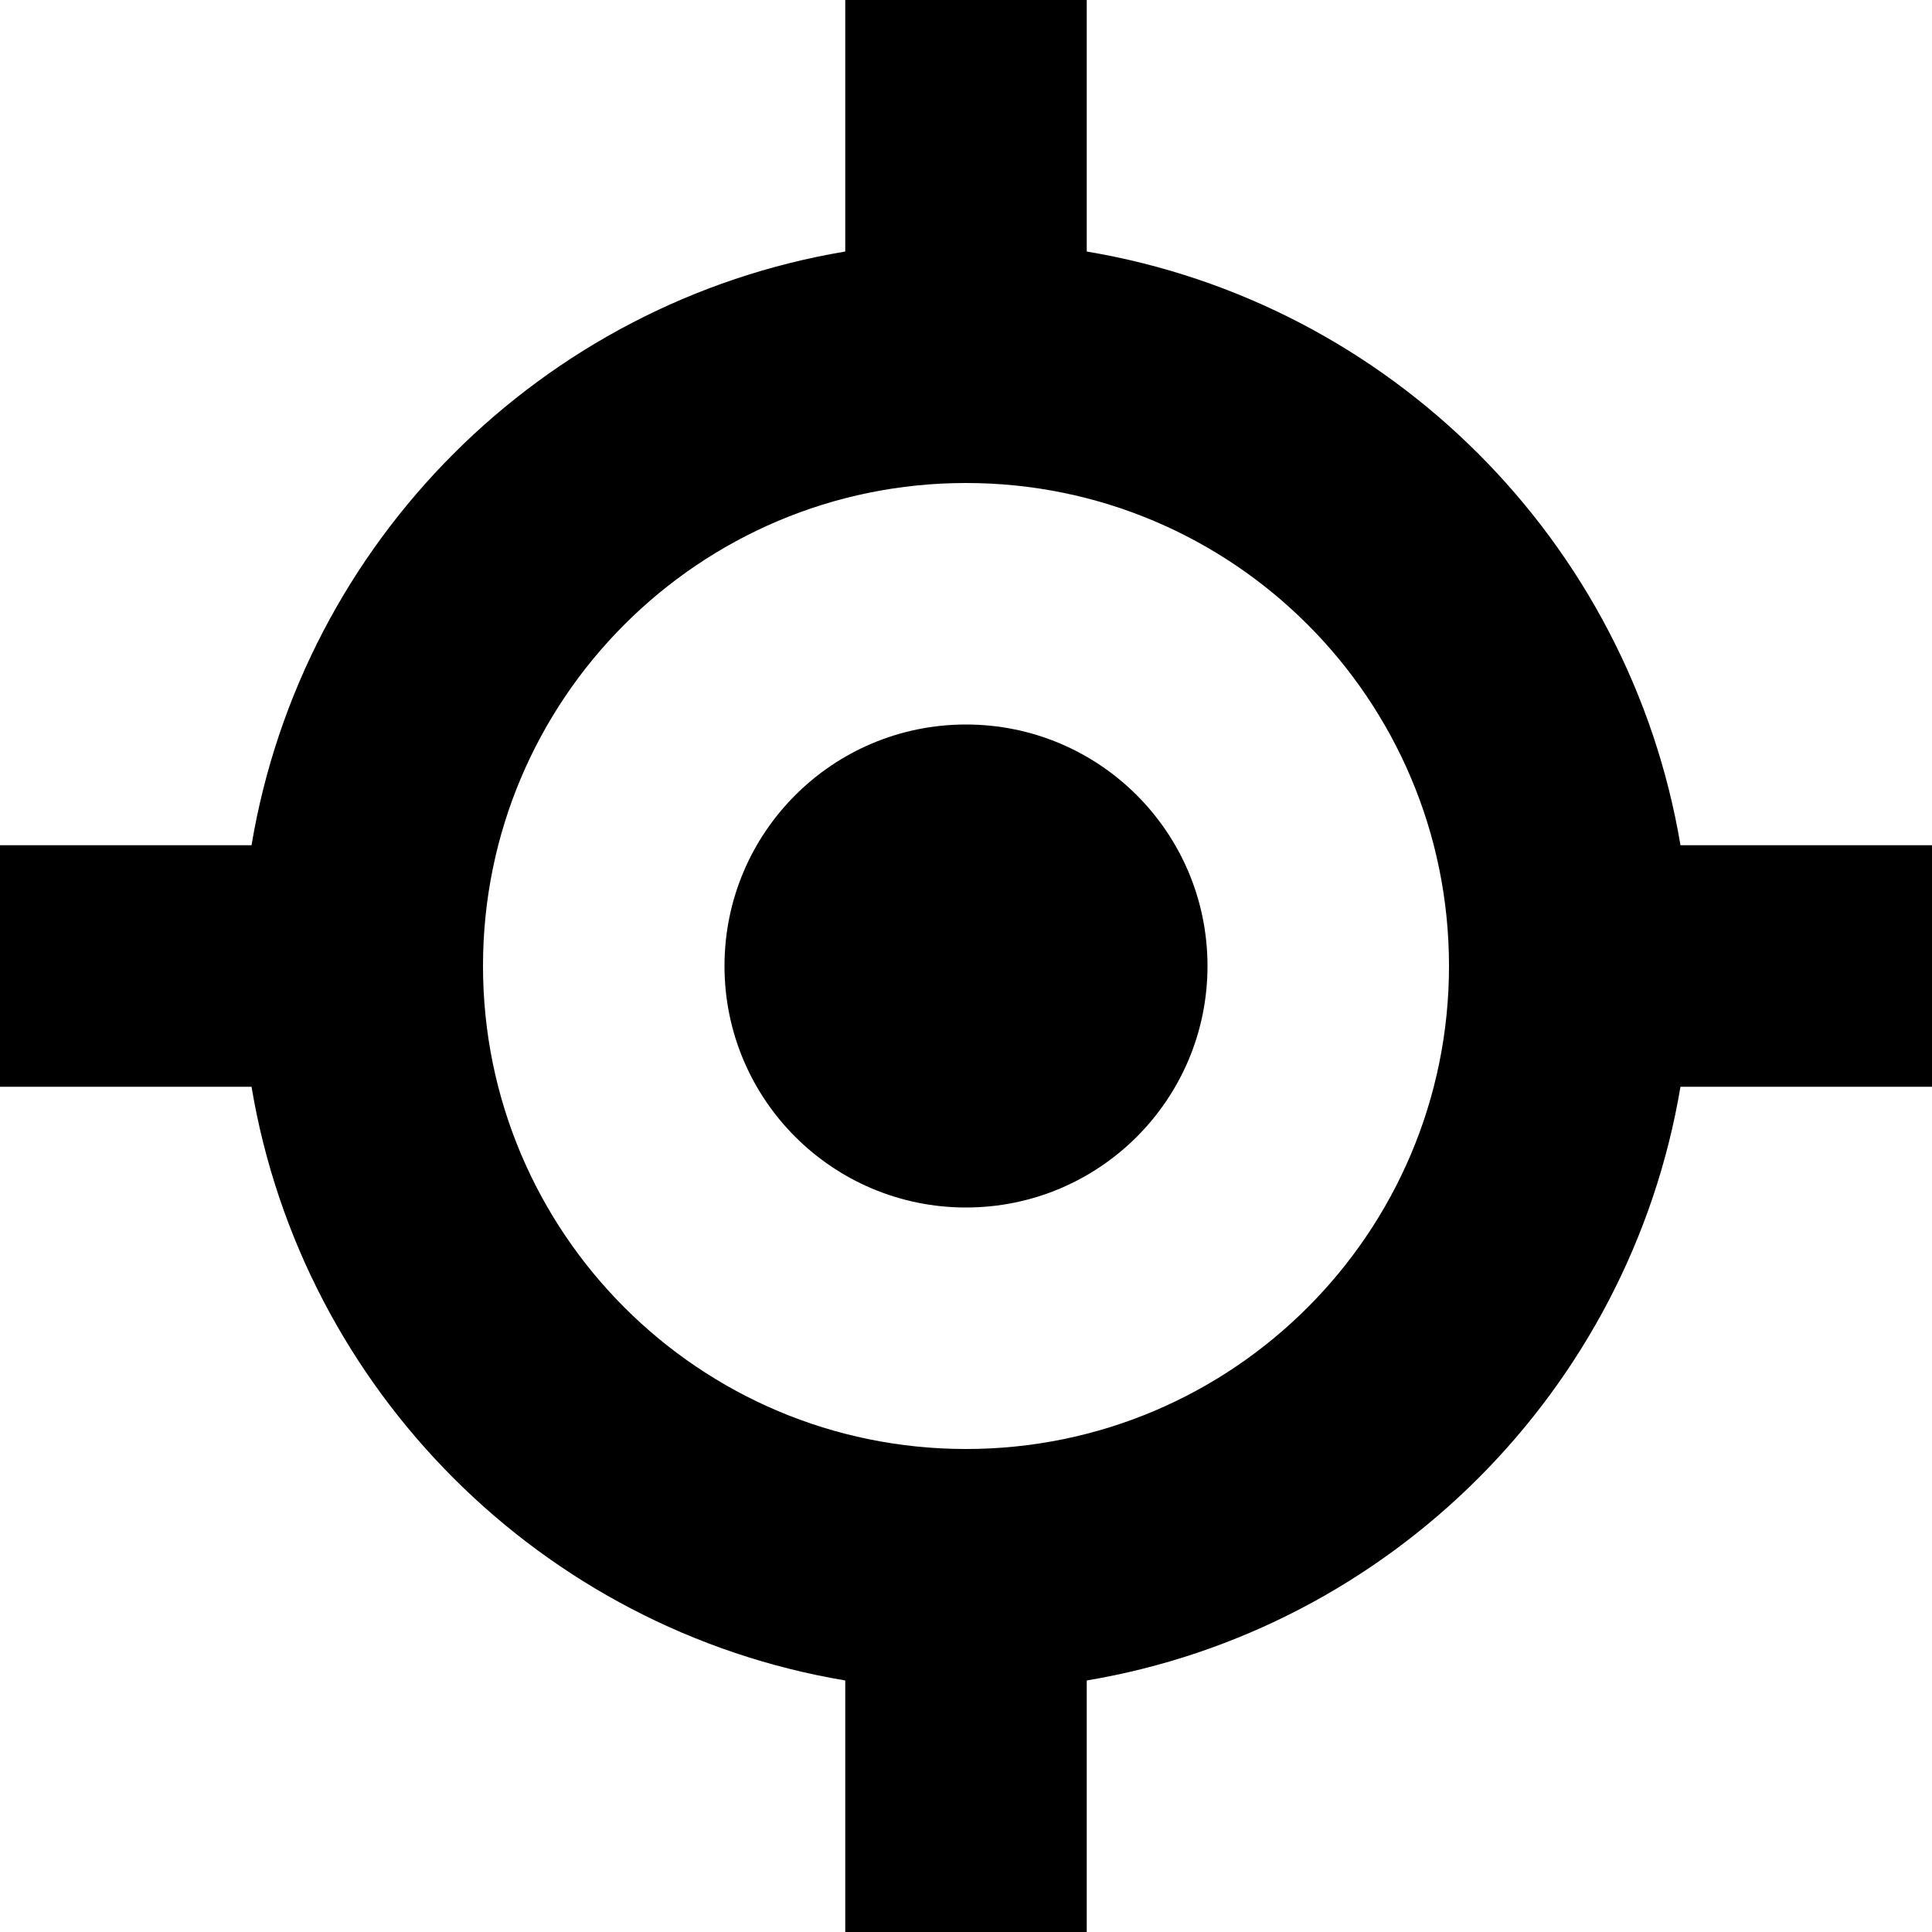 <?xml version="1.0" encoding="utf-8"?>
<svg width="800px" height="800px" viewBox="0 0 16 16" fill="none" xmlns="http://www.w3.org/2000/svg">
<path d="M8 10C9.105 10 10 9.105 10 8C10 6.895 9.105 6 8 6C6.895 6 6 6.895 6 8C6 9.105 6.895 10 8 10Z" fill="#000000"/>
<path fill-rule="evenodd" clip-rule="evenodd" d="M2.083 7C2.504 4.487 4.487 2.504 7 2.083V0H9V2.083C11.512 2.504 13.495 4.487 13.917 7H16V9H13.917C13.495 11.512 11.512 13.495 9 13.917V16H7V13.917C4.487 13.495 2.504 11.512 2.083 9H0V7H2.083ZM4 8C4 5.791 5.791 4 8 4C10.209 4 12 5.791 12 8C12 10.209 10.209 12 8 12C5.791 12 4 10.209 4 8Z" fill="#000000"/>
</svg>